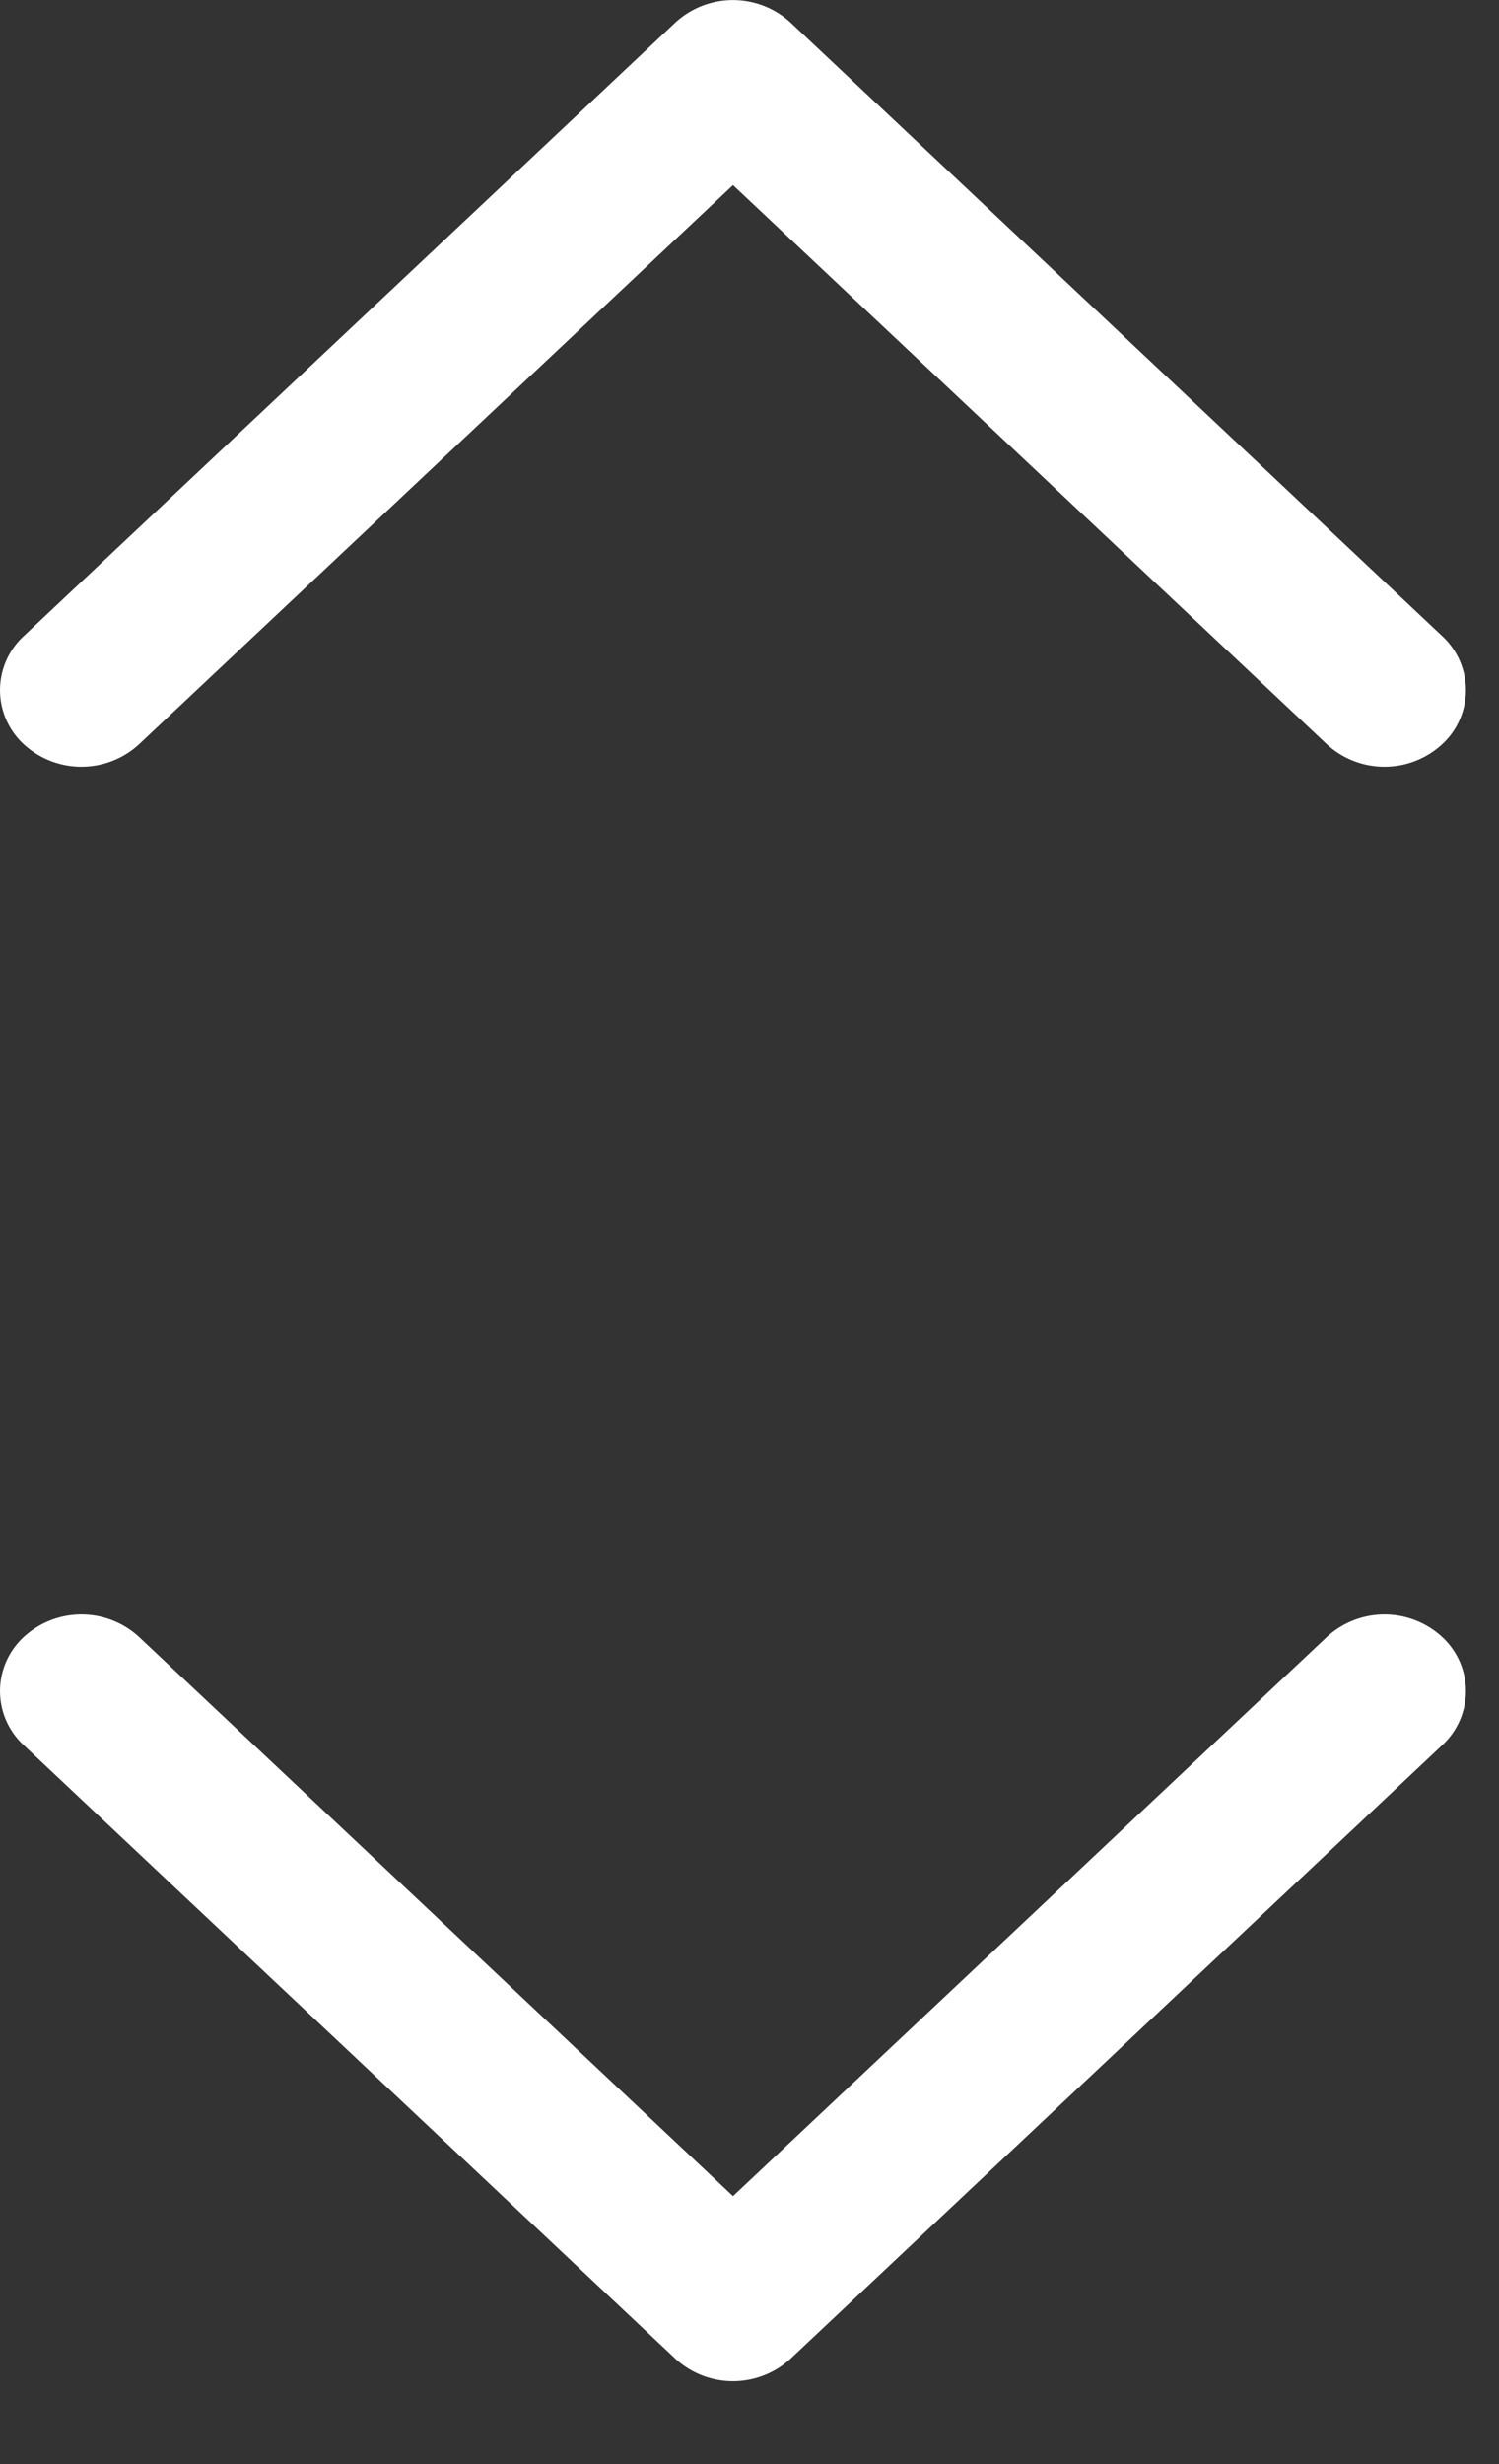 <svg xmlns="http://www.w3.org/2000/svg" width="14" height="23" viewBox="0 0 14 23">
    <rect x="0" y="0" width="14" height="23" fill="#333333" stroke="none"/>
    <g fill="#FFF" fill-rule="nonzero">
        <path d="M1.298 6.948a.795.795 0 0 1-1.075 0 .686.686 0 0 1 0-1.012L6.308.21a.795.795 0 0 1 1.075 0l6.085 5.726a.686.686 0 0 1 0 1.012.795.795 0 0 1-1.075 0l-5.547-5.22-5.548 5.22zM12.393 15.279a.795.795 0 0 1 1.075 0 .686.686 0 0 1 0 1.012l-6.085 5.726a.795.795 0 0 1-1.075 0L.223 16.291a.686.686 0 0 1 0-1.012.795.795 0 0 1 1.075 0l5.548 5.22 5.547-5.22z"/>
    </g>
</svg>
